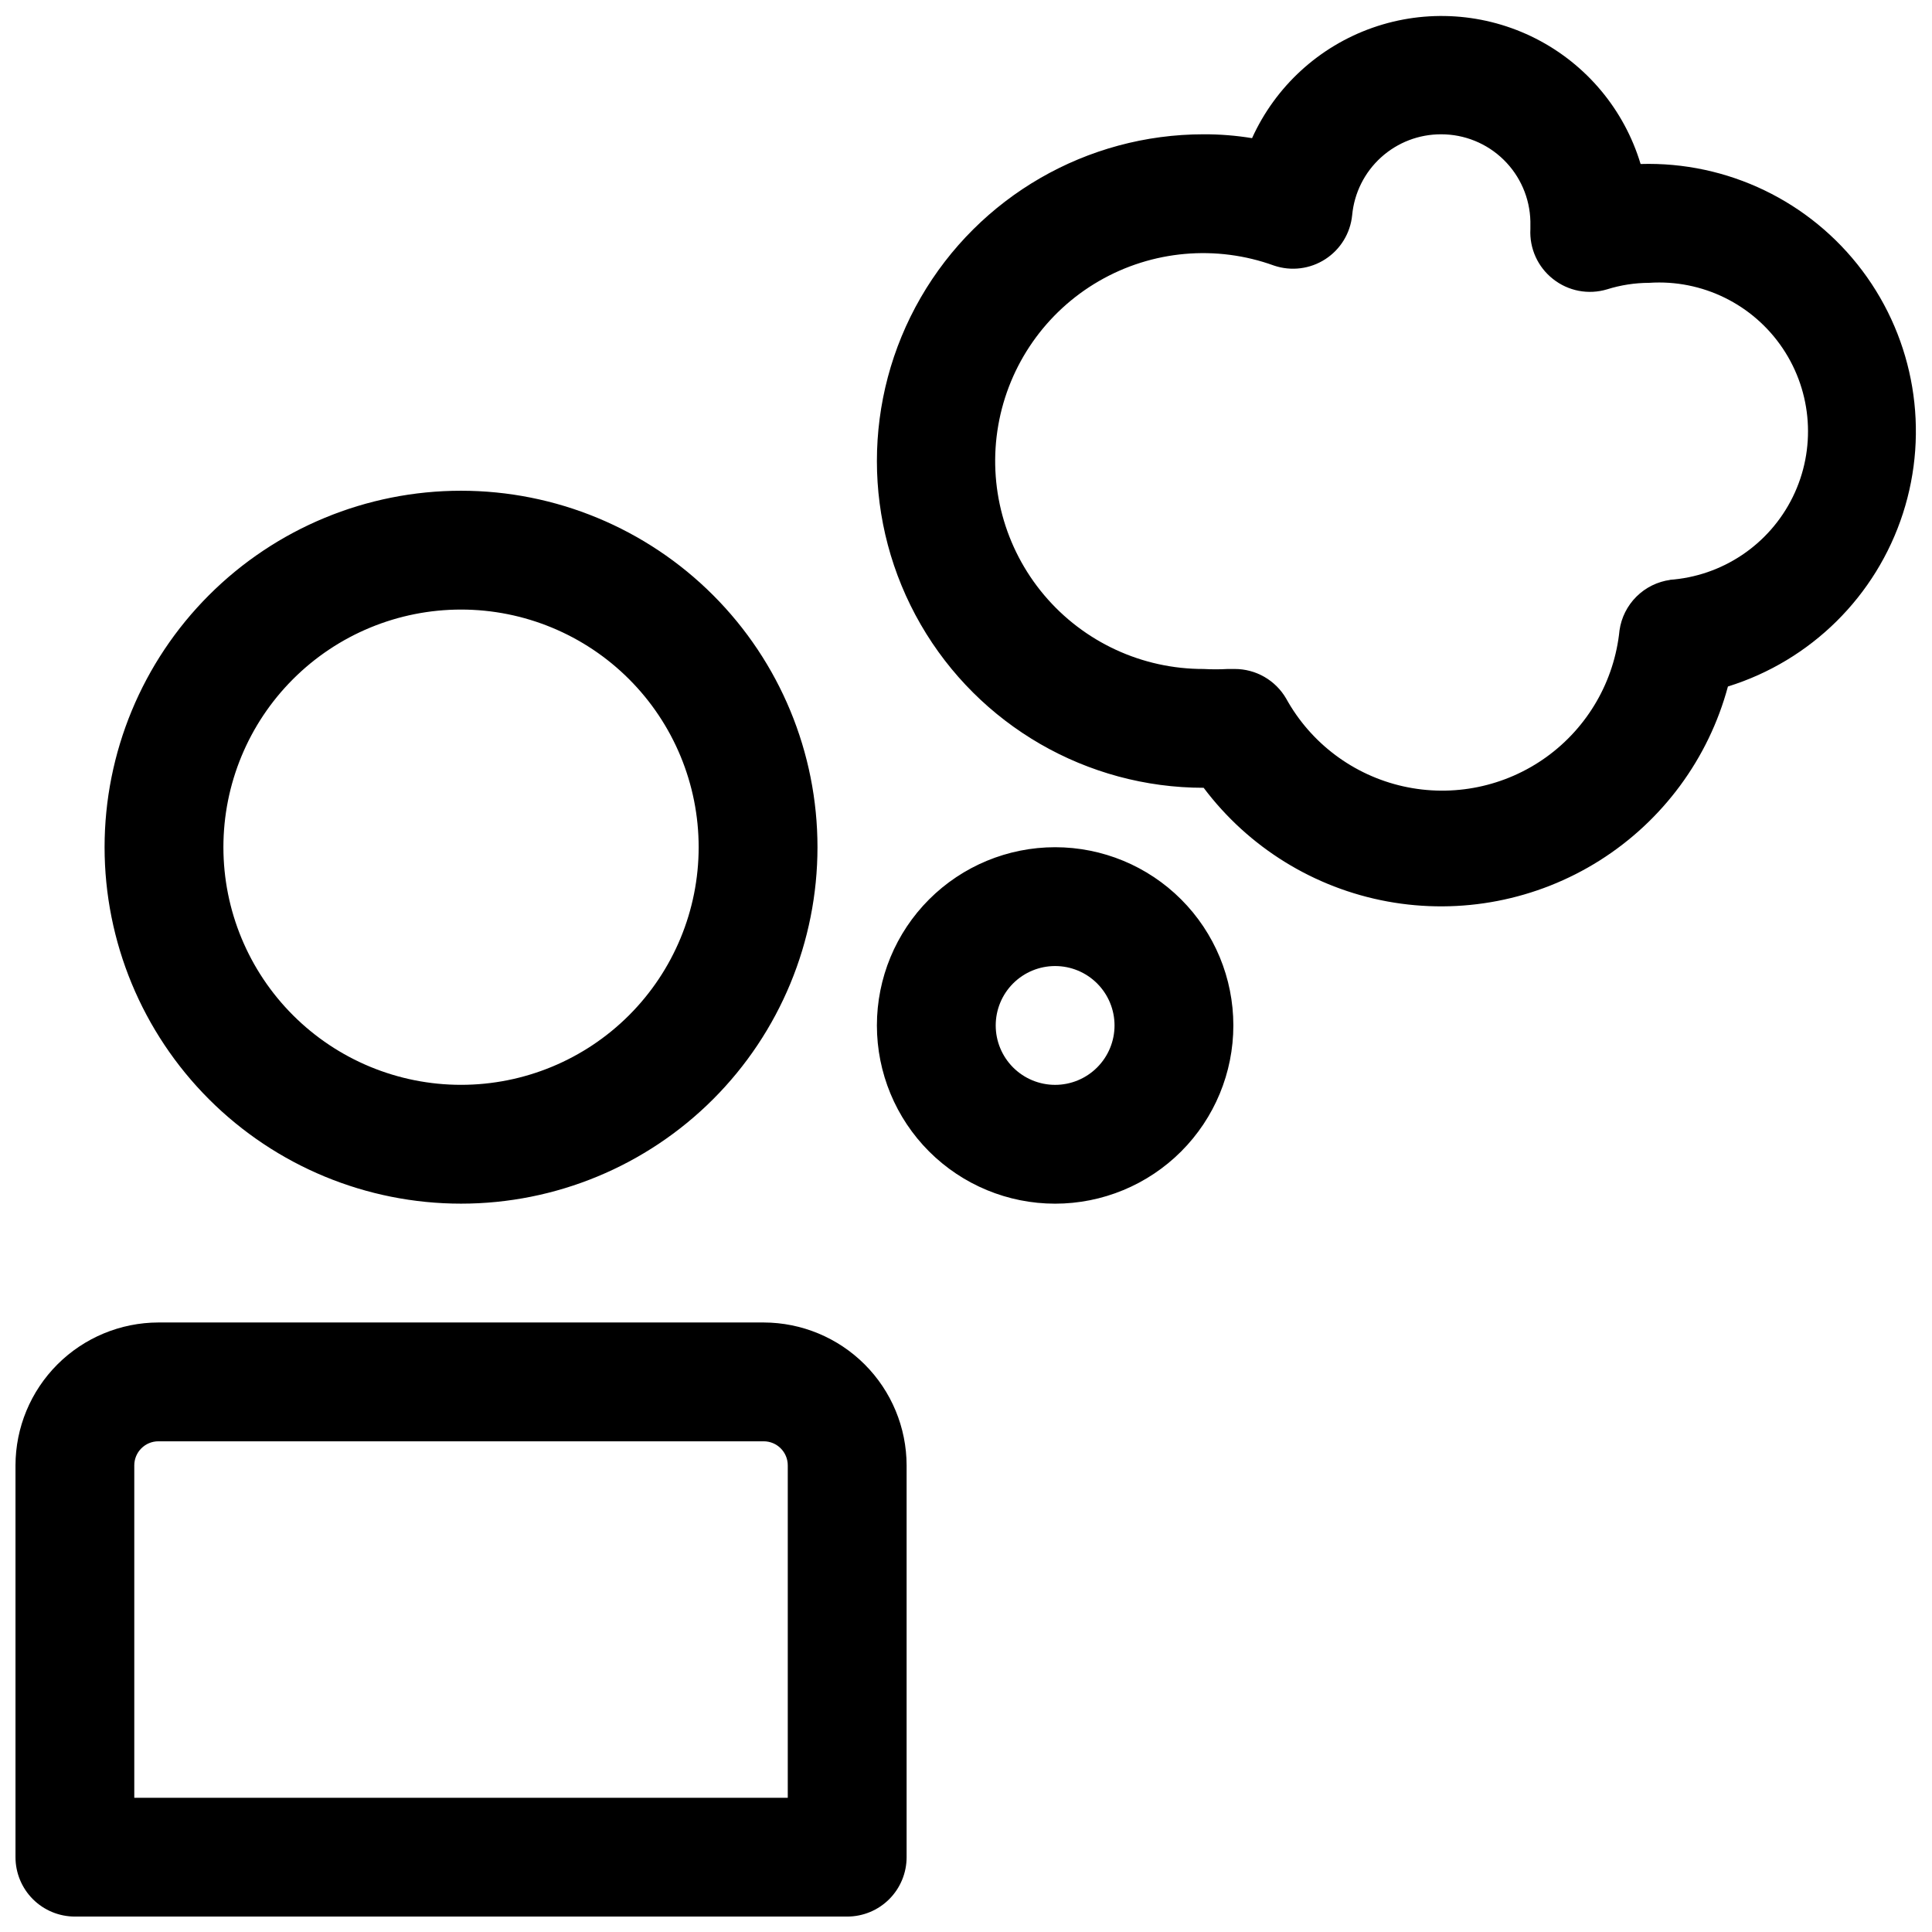 <?xml version="1.0" encoding="UTF-8"?>
<!-- Uploaded to: ICON Repo, www.svgrepo.com, Generator: ICON Repo Mixer Tools -->
<svg width="800px" height="800px" version="1.1" viewBox="144 144 512 512" xmlns="http://www.w3.org/2000/svg">
 <defs>
  <clipPath id="a">
   <path d="m148.09 148.09h503.81v503.81h-503.81z"/>
  </clipPath>
 </defs>
 <g clip-path="url(#a)">
  <path d="m266.18 462.98c25.051 0 49.078-9.953 66.793-27.668 17.719-17.719 27.668-41.746 27.668-66.797 0-25.055-9.949-49.082-27.668-66.797-17.715-17.715-41.742-27.668-66.793-27.668-25.055 0-49.082 9.953-66.797 27.668s-27.668 41.742-27.668 66.797c0 25.051 9.953 49.078 27.668 66.797 17.715 17.715 41.742 27.668 66.797 27.668zm0-157.44c16.699 0 32.719 6.633 44.527 18.445 11.812 11.809 18.445 27.828 18.445 44.531 0 16.699-6.633 32.719-18.445 44.531-11.809 11.809-27.828 18.445-44.527 18.445-16.703 0-32.723-6.637-44.531-18.445-11.812-11.812-18.445-27.832-18.445-44.531 0-16.703 6.633-32.723 18.445-44.531 11.809-11.812 27.828-18.445 44.531-18.445zm-102.34 346.37h204.68c4.176 0 8.18-1.656 11.133-4.609s4.609-6.957 4.609-11.133v-103.83c-0.02-10.035-4.016-19.656-11.113-26.754-7.098-7.094-16.715-11.09-26.75-11.113h-160.43c-10.035 0.023-19.652 4.019-26.75 11.113-7.098 7.098-11.094 16.719-11.113 26.754v103.83c0 4.176 1.66 8.18 4.609 11.133 2.953 2.953 6.961 4.609 11.133 4.609zm15.746-119.57c0-1.691 0.672-3.312 1.867-4.508 1.195-1.199 2.816-1.871 4.508-1.871h160.43c3.519 0 6.375 2.856 6.375 6.379v88.086h-173.18zm399.19-344.88c-4.336-14.41-14.379-26.418-27.789-33.238-13.414-6.82-29.035-7.859-43.23-2.875-14.199 4.984-25.742 15.559-31.949 29.266-4.238-0.695-8.531-1.039-12.828-1.023-30.938 0-59.523 16.504-74.992 43.297-15.469 26.789-15.469 59.801 0 86.59 15.469 26.793 44.055 43.297 74.992 43.297 11.879 15.805 29.27 26.559 48.715 30.129 19.445 3.566 39.52-0.312 56.238-10.867 16.715-10.555 28.848-27.012 33.984-46.105 21.996-6.84 39.289-23.941 46.375-45.855 7.086-21.918 3.074-45.906-10.75-64.328-13.828-18.418-35.746-28.969-58.766-28.285zm7.871 110.21v0.004c-3.394 0.461-6.547 2.019-8.973 4.434-2.43 2.414-4.008 5.555-4.488 8.945-1.359 13.441-8.41 25.656-19.367 33.559-10.953 7.898-24.77 10.73-37.953 7.777-13.18-2.953-24.465-11.406-31.004-23.23-1.387-2.402-3.387-4.394-5.789-5.777-2.406-1.383-5.133-2.106-7.91-2.094h-1.812 0.004c-2.125 0.121-4.254 0.121-6.375 0-16.297 0.043-31.777-7.129-42.281-19.59-10.5-12.461-14.949-28.934-12.148-44.988 2.805-16.051 12.566-30.043 26.668-38.211 14.105-8.164 31.098-9.672 46.418-4.113 4.547 1.535 9.547 0.914 13.578-1.695 4.035-2.606 6.656-6.906 7.125-11.688 0.551-5.871 3.277-11.328 7.648-15.289 4.371-3.965 10.066-6.148 15.965-6.121 6.172 0 12.094 2.41 16.508 6.723 4.414 4.309 6.965 10.176 7.109 16.344v2.047c-0.277 5.117 1.953 10.051 5.984 13.223 4.035 3.211 9.387 4.238 14.324 2.754 3.617-1.137 7.387-1.719 11.18-1.73 14.062-0.941 27.559 5.691 35.406 17.398 7.848 11.707 8.852 26.711 2.637 39.359-6.215 12.648-18.707 21.02-32.77 21.965zm-163.03 70.852c-12.527 0-24.539 4.977-33.398 13.832-8.855 8.859-13.832 20.871-13.832 33.398 0 12.527 4.977 24.539 13.832 33.398 8.859 8.859 20.871 13.836 33.398 13.836 12.527 0 24.543-4.977 33.398-13.836 8.859-8.859 13.836-20.871 13.836-33.398 0-12.527-4.977-24.539-13.836-33.398-8.855-8.855-20.871-13.832-33.398-13.832zm0 62.977c-4.176 0-8.18-1.66-11.133-4.613s-4.609-6.957-4.609-11.133c0-4.176 1.656-8.18 4.609-11.133s6.957-4.609 11.133-4.609 8.18 1.656 11.133 4.609 4.613 6.957 4.613 11.133c0 4.176-1.66 8.18-4.613 11.133s-6.957 4.613-11.133 4.613z"/>
 </g>
</svg>